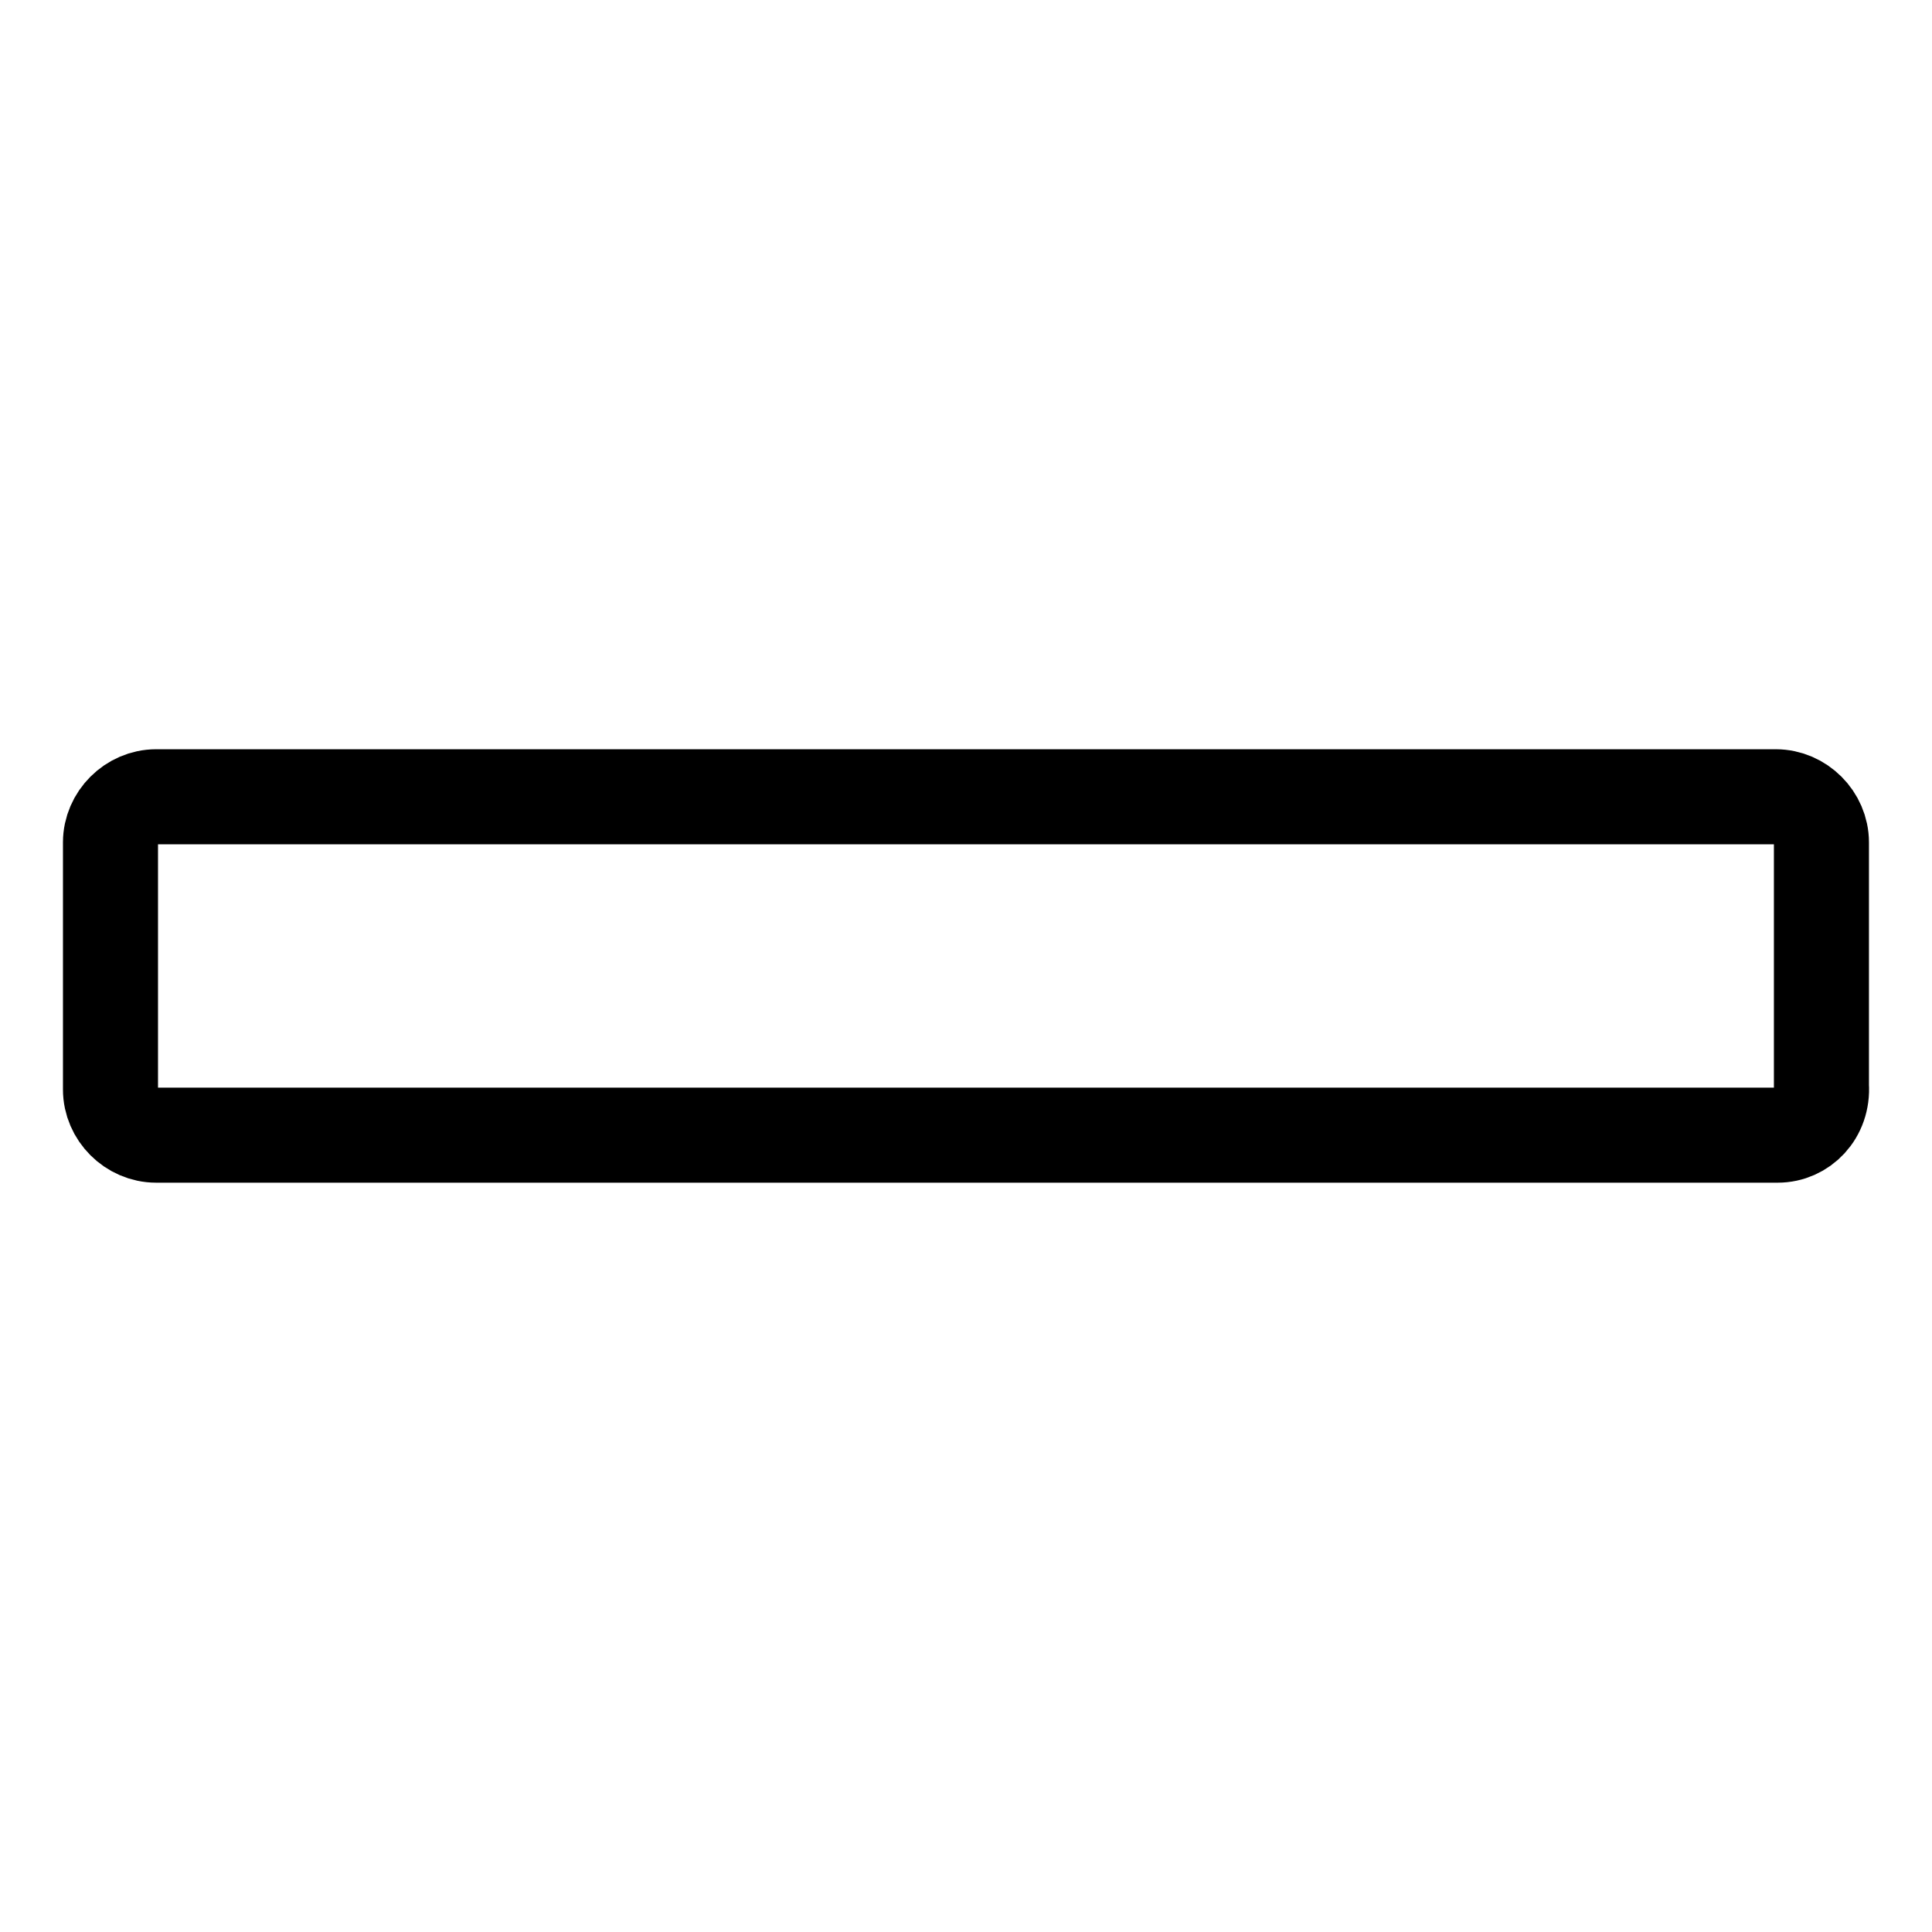 <?xml version="1.0" encoding="UTF-8"?>
<!-- Uploaded to: SVG Repo, www.svgrepo.com, Generator: SVG Repo Mixer Tools -->
<svg width="800px" height="800px" version="1.1" viewBox="144 144 512 512" xmlns="http://www.w3.org/2000/svg">
 <defs>
  <clipPath id="a">
   <path d="m148.09 148.09h503.81v503.81h-503.81z"/>
  </clipPath>
 </defs>
 <g clip-path="url(#a)">
  <path transform="matrix(5.038 0 0 5.038 148.09 148.09)" d="m92.7 58.9h-85.3c-1.3 0-2.4-1.1-2.4-2.4v-13c0-1.3 1.1-2.4 2.4-2.4h85.2c1.3 0 2.4 1.1 2.4 2.4v12.8c0.1 1.5-0.999 2.6-2.3 2.6z" fill="none" stroke="#000000" stroke-miterlimit="10" stroke-width="5"/>
 </g>
</svg>
